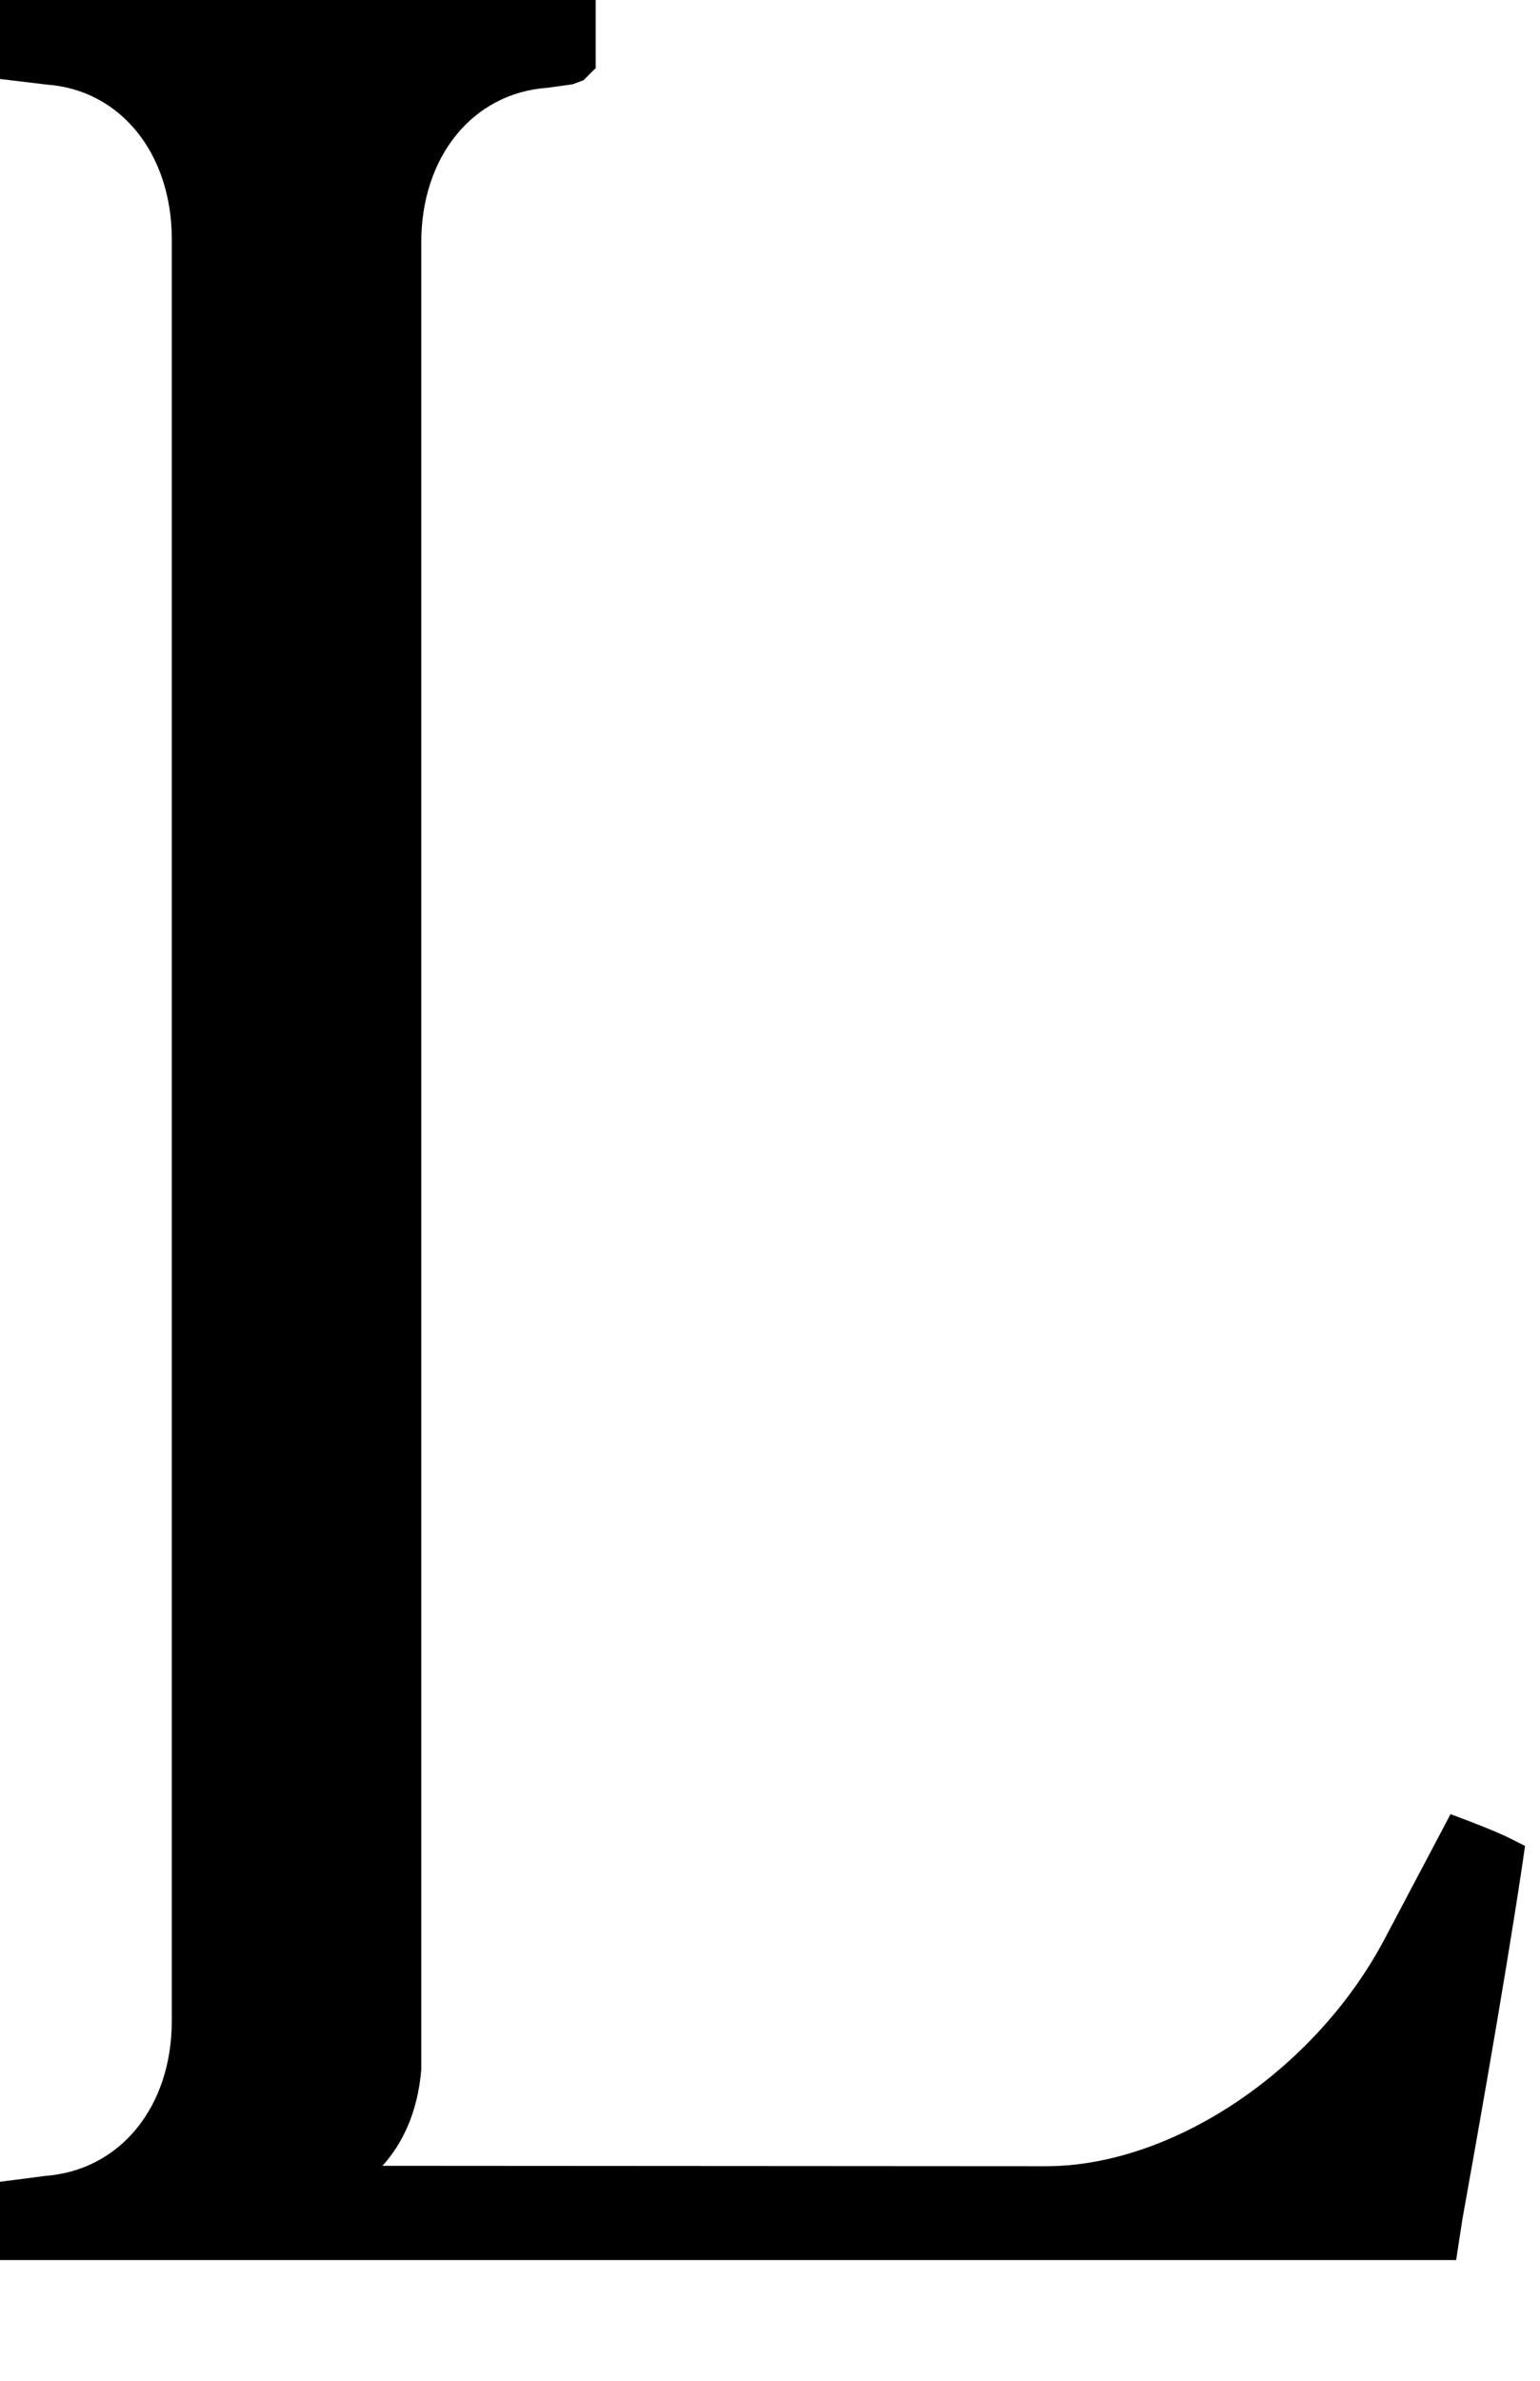 <?xml version="1.0" encoding="utf-8"?>
<svg xmlns="http://www.w3.org/2000/svg" fill="none" height="100%" overflow="visible" preserveAspectRatio="none" style="display: block;" viewBox="0 0 11 17" width="100%">
<path d="M10.499 13.006L10.361 12.954L9.886 13.853C9.387 14.79 8.371 15.468 7.471 15.468L2.732 15.465C2.873 15.309 2.983 15.087 3.009 14.78V1.731C3.009 1.12 3.375 0.665 3.909 0.627L4.09 0.602L4.168 0.573L4.255 0.486V0H0V0.564L0.334 0.604C0.86 0.642 1.227 1.096 1.227 1.707V14.431C1.227 15.042 0.86 15.496 0.325 15.537L0 15.579V16.138H10.401L10.446 15.845C10.511 15.482 10.737 14.23 10.876 13.3L10.893 13.181L10.786 13.127C10.691 13.079 10.499 13.006 10.499 13.006Z" fill="black" id="Path 199"/>
</svg>